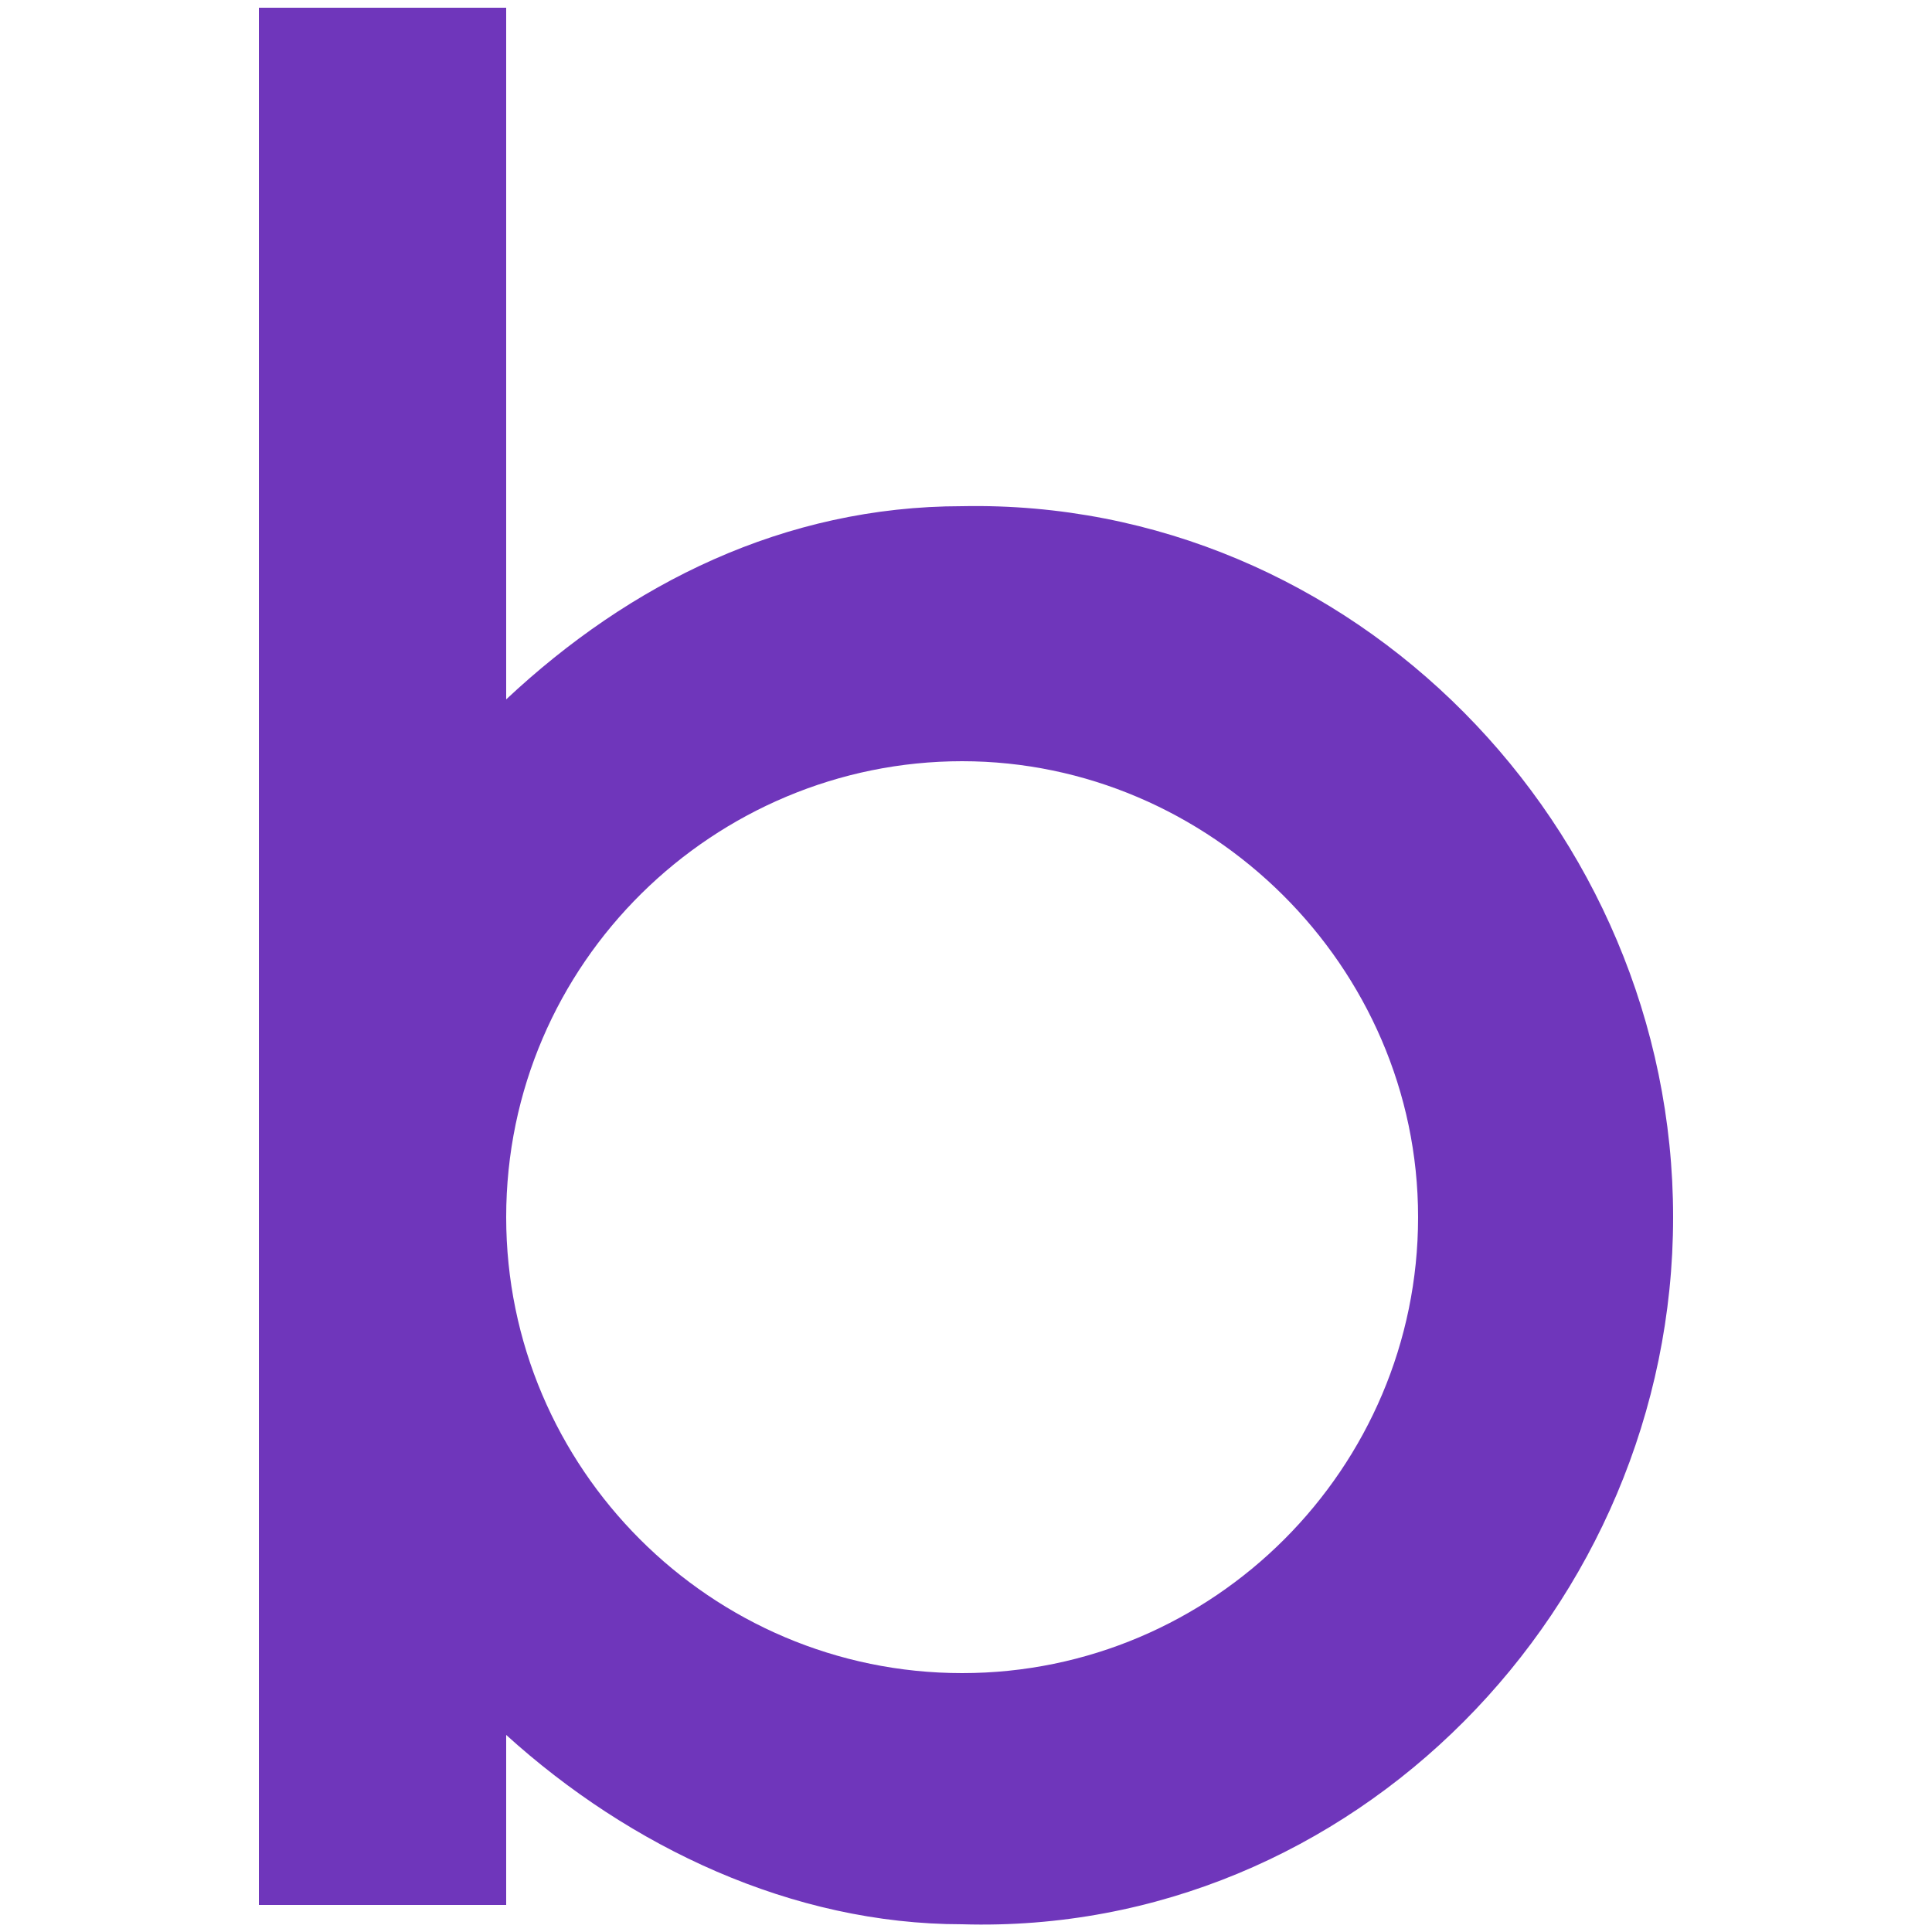 <svg xmlns="http://www.w3.org/2000/svg" xml:space="preserve" viewBox="0 0 50 50"><path d="M13.1 44.9v4.4H6.7V.2h6.4v17.9c3.2-3 7.2-5 11.8-5 10.1-.2 18.4 8.3 18.4 18.4S35 50.1 24.9 49.8c-4.4 0-8.6-2-11.8-4.9m0-13.4c0 6.5 5.3 11.8 11.8 11.8S36.7 38 36.7 31.5s-5.4-11.8-11.8-11.8-11.8 5.2-11.8 11.8" style="fill:#6f36bb"/></svg>
